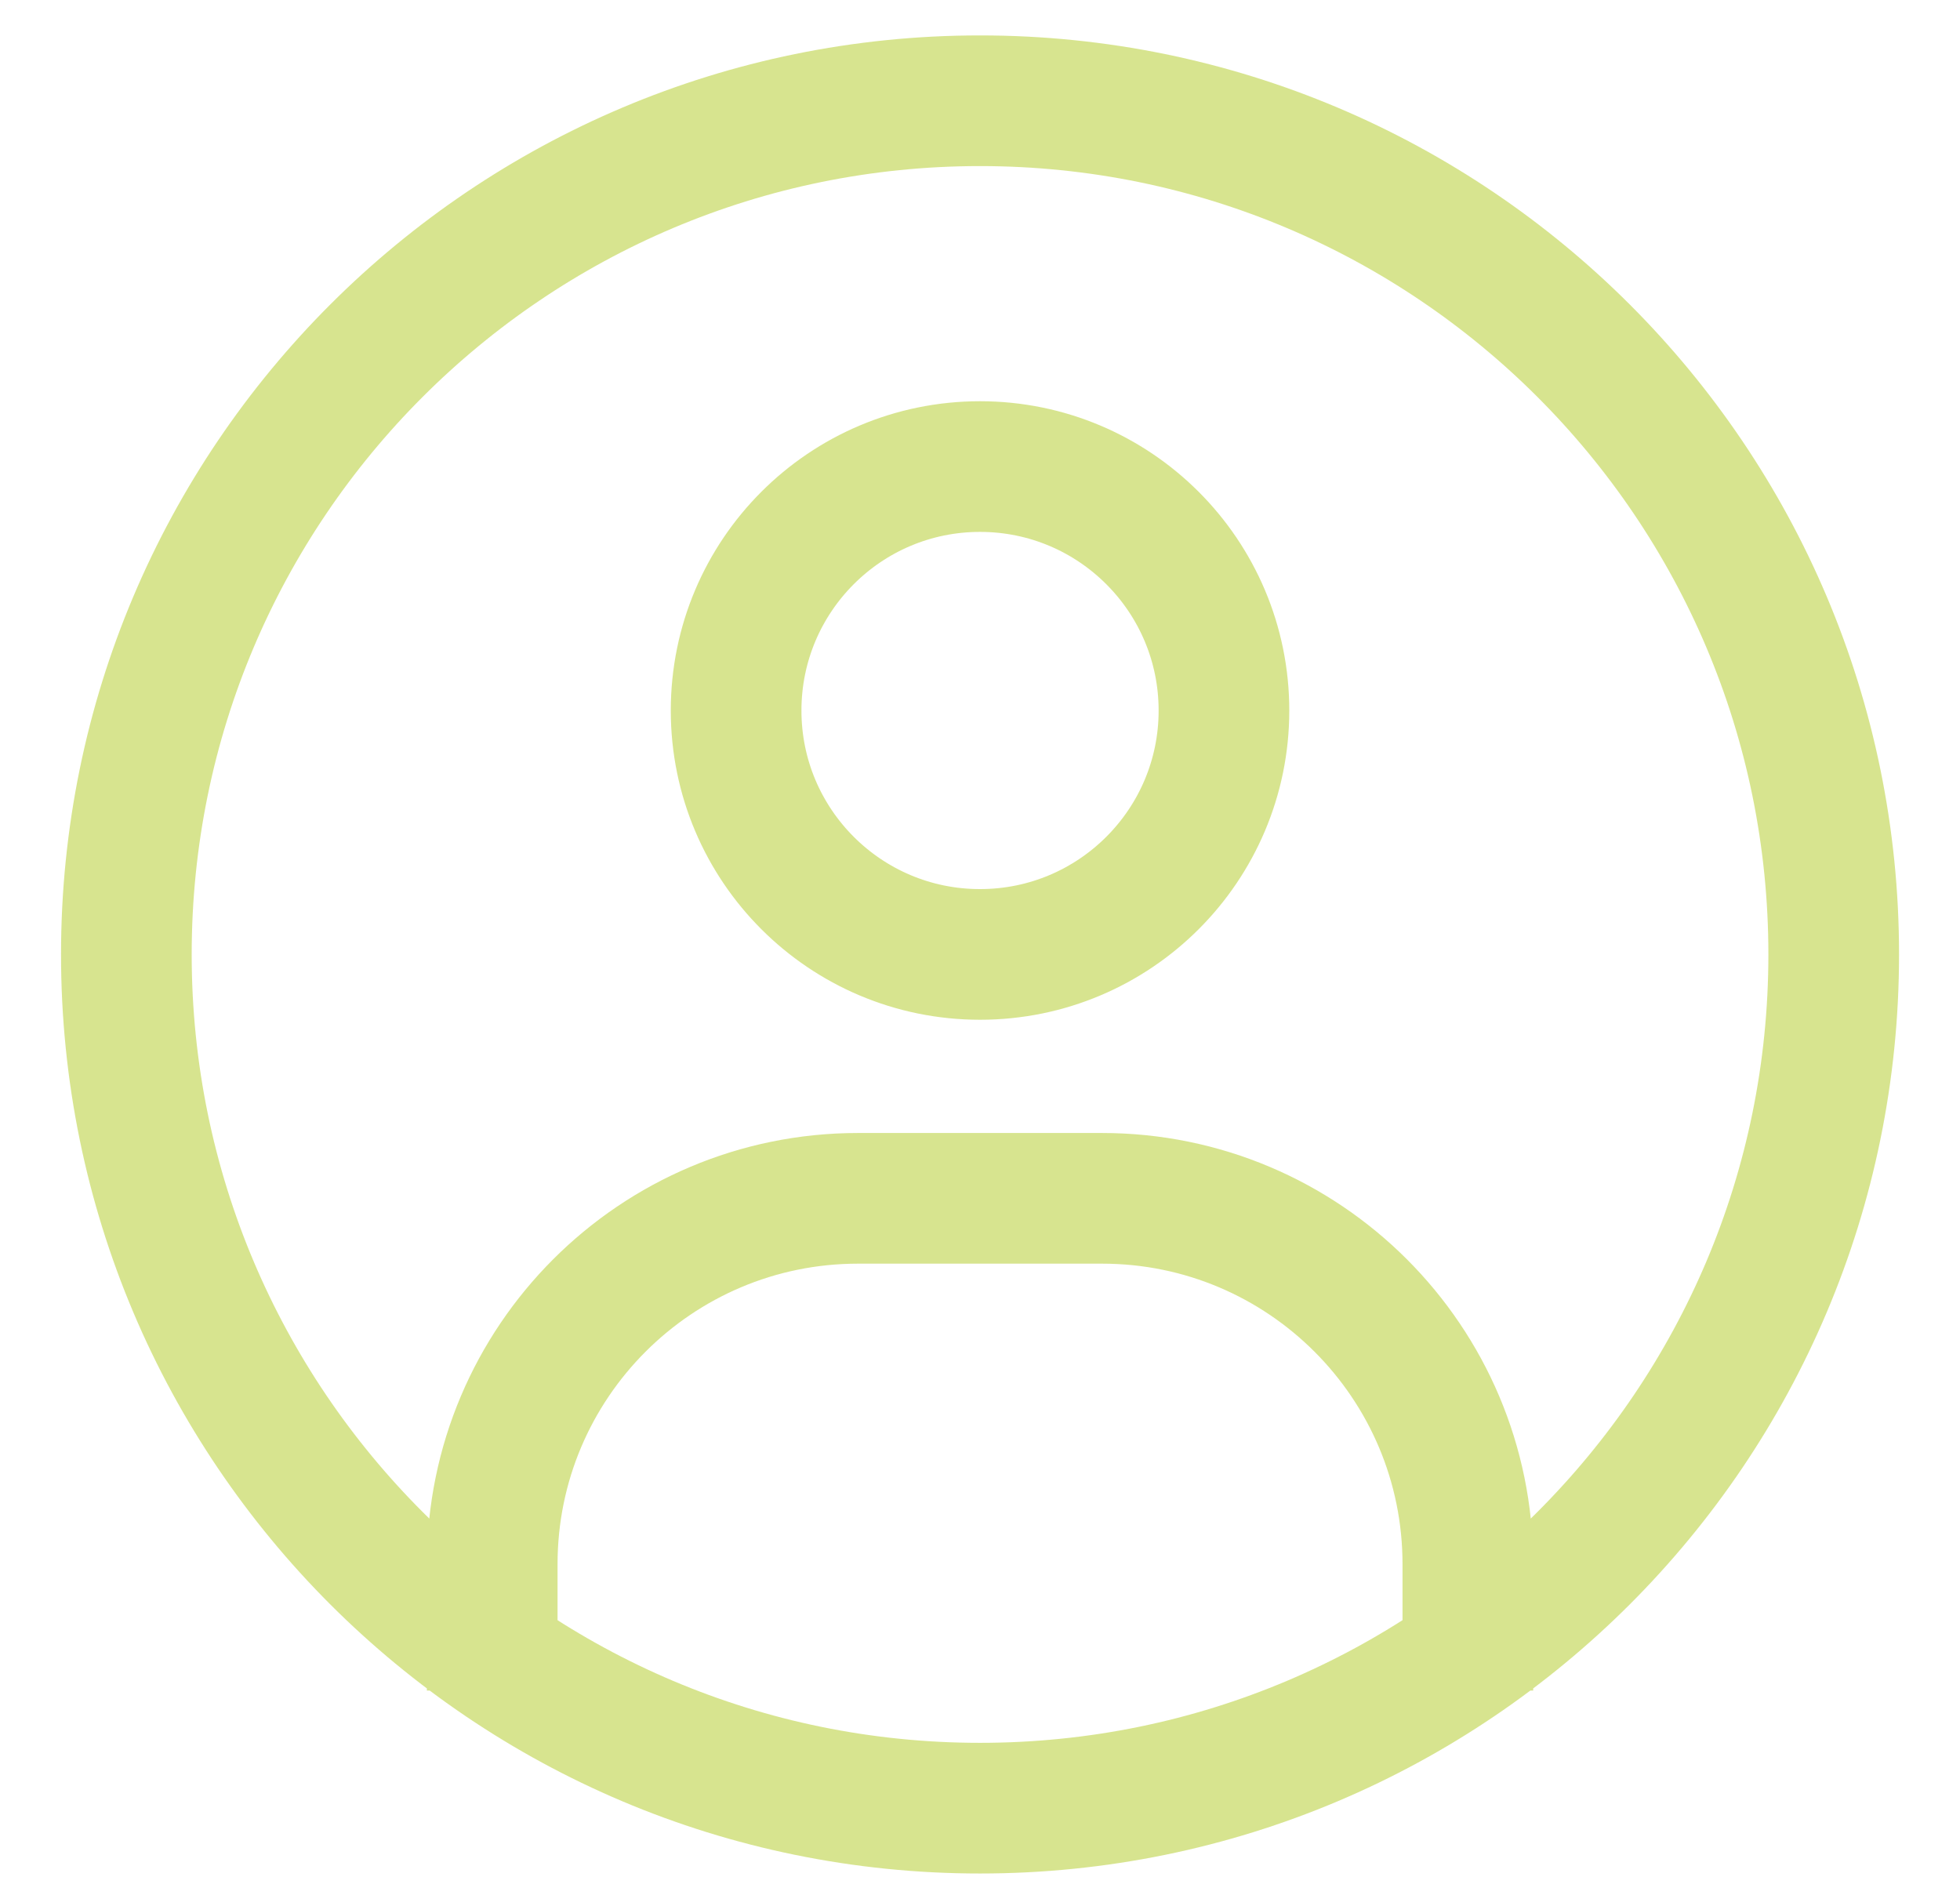 <?xml version="1.0" encoding="UTF-8"?> <svg xmlns="http://www.w3.org/2000/svg" width="30" height="29" viewBox="0 0 30 29" fill="none"><g opacity="0.5"><path d="M7.534 24.875V23.941C7.534 20.848 10.041 18.341 13.134 18.341H16.867C19.96 18.341 22.467 20.848 22.467 23.941V24.875M15 7.141C12.938 7.141 11.267 8.813 11.267 10.875C11.267 12.937 12.938 14.608 15 14.608C17.062 14.608 18.734 12.937 18.734 10.875C18.734 8.813 17.062 7.141 15 7.141ZM15 27.675C7.784 27.675 1.934 21.825 1.934 14.608C1.934 7.392 7.784 1.542 15 1.542C22.217 1.542 28.067 7.392 28.067 14.608C28.067 21.825 22.217 27.675 15 27.675Z" stroke="#B0CA1F" stroke-width="2" stroke-linecap="square"></path></g></svg> 